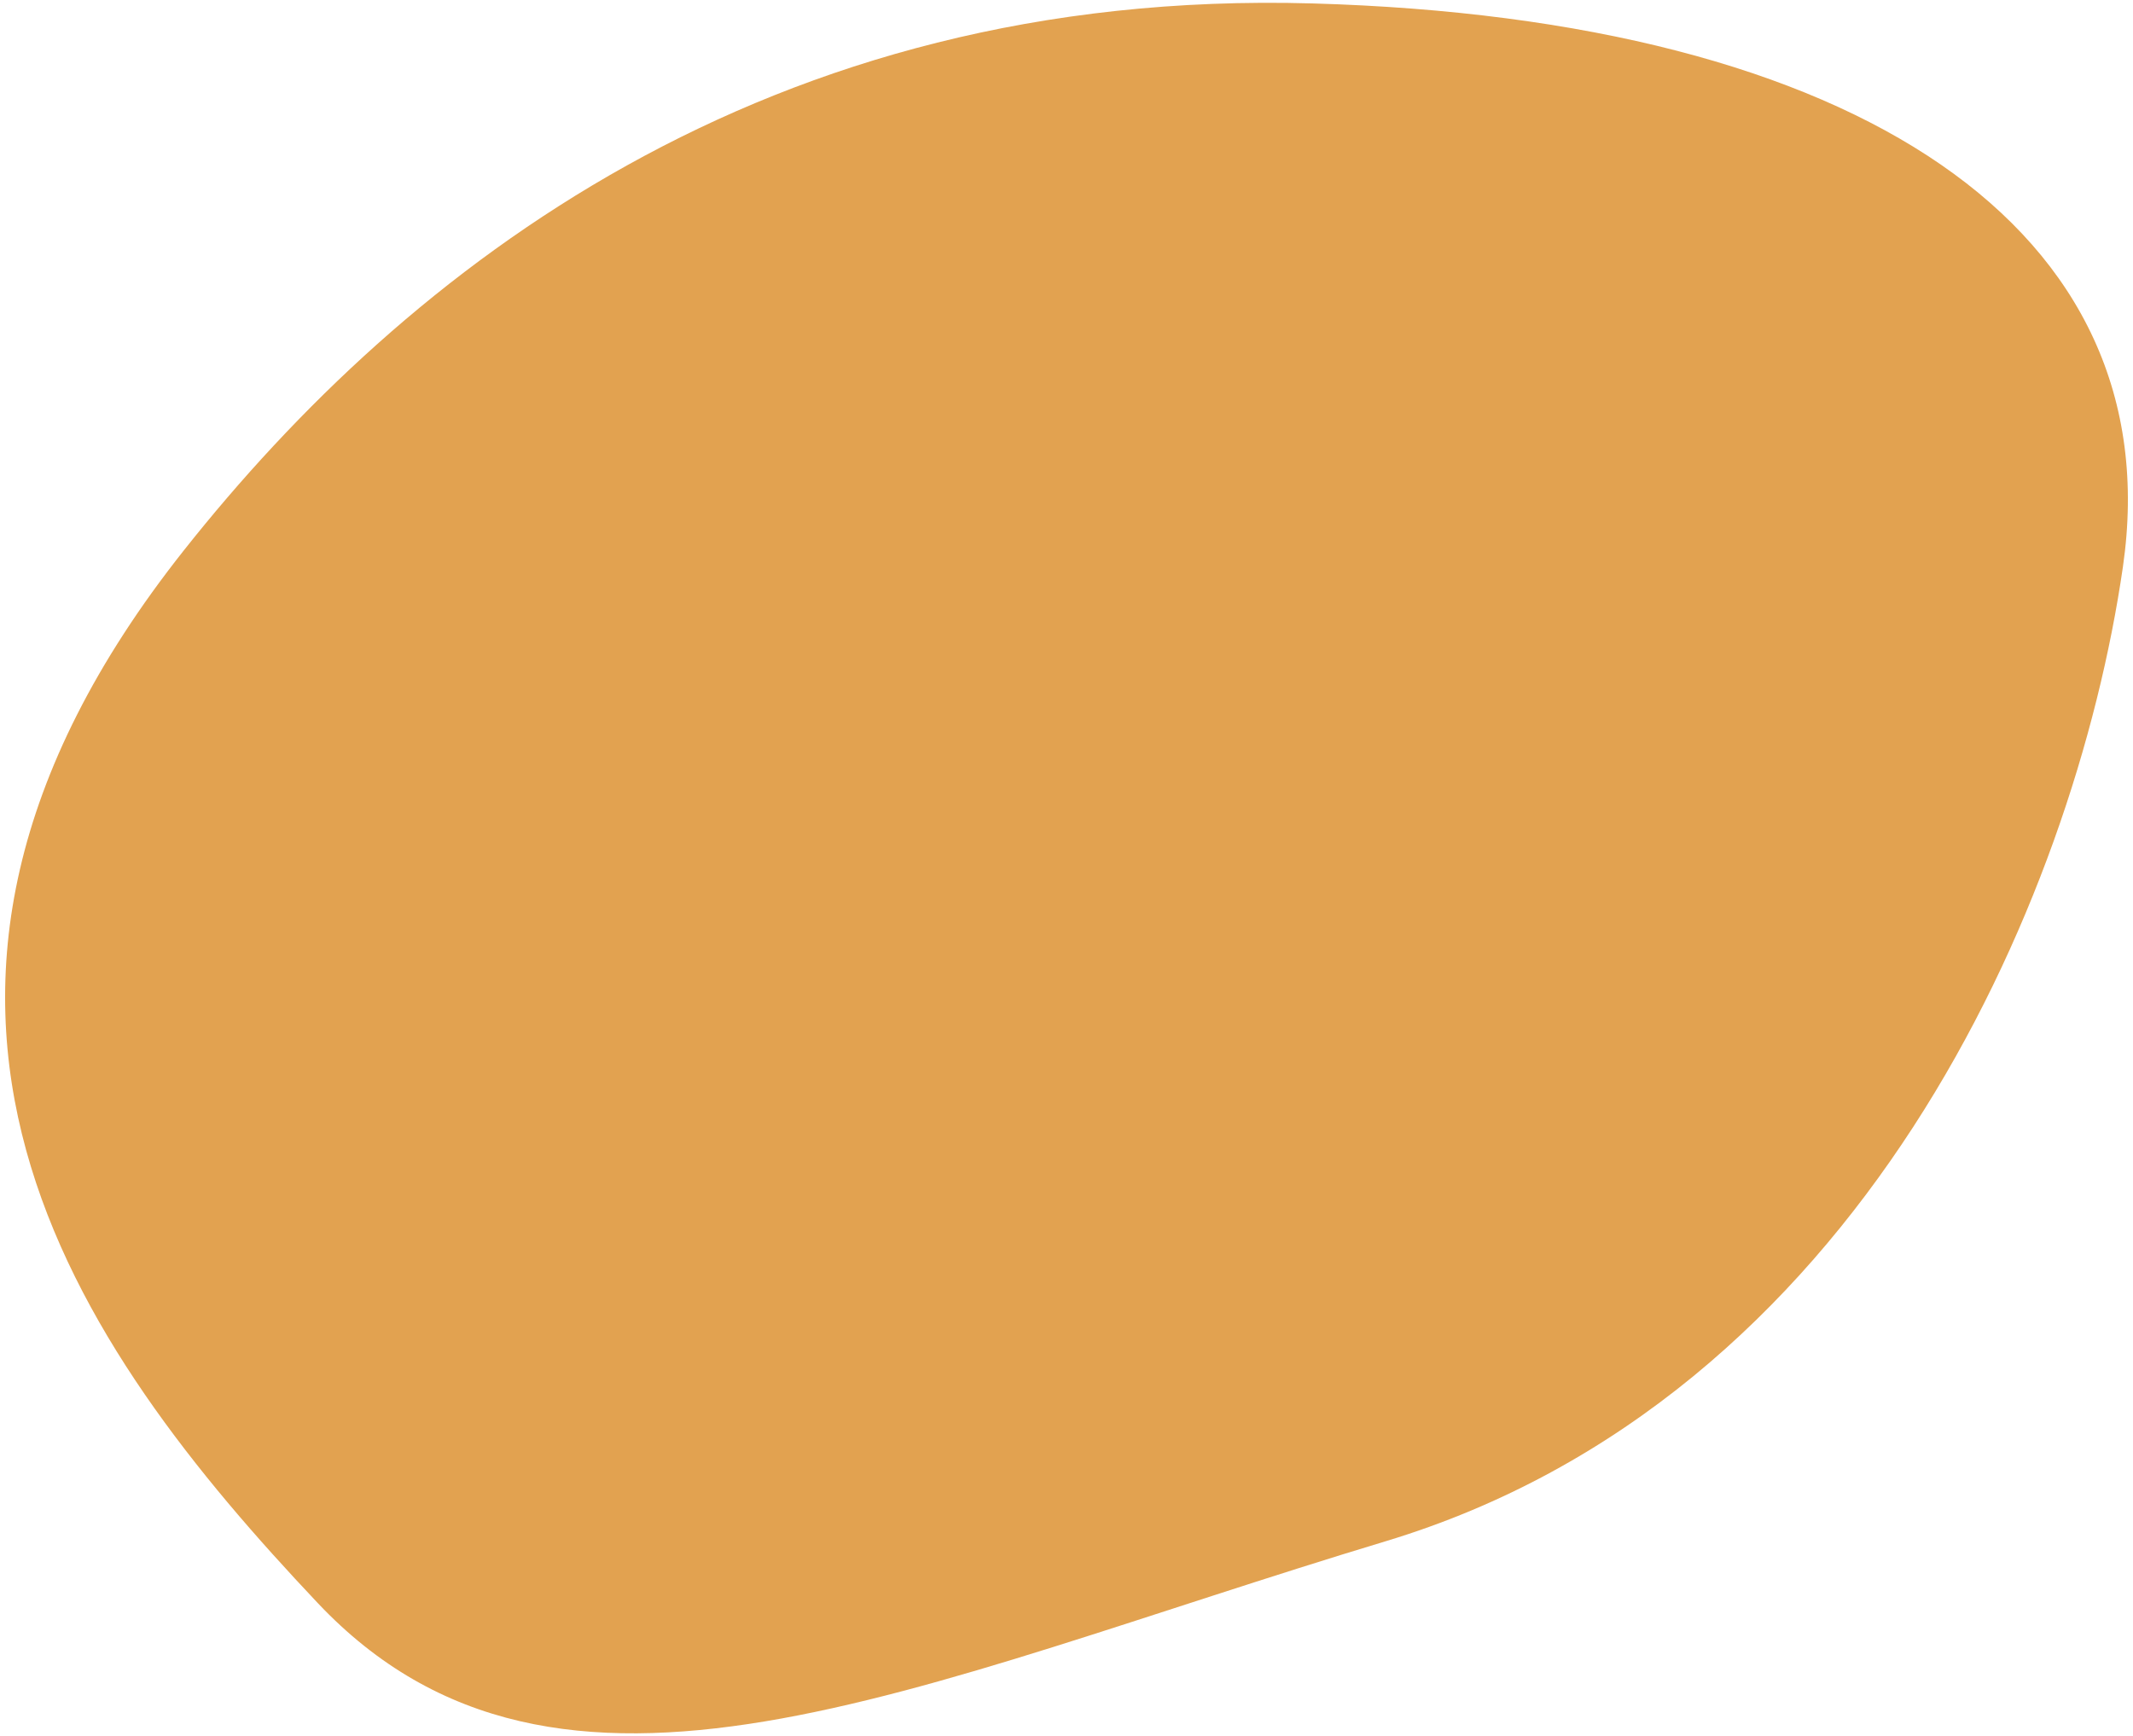 <svg xmlns="http://www.w3.org/2000/svg" viewBox="0 0 398 324"><path d="M34.32 102.69C75.95 50.13 142.98-2.28 244.91.64c101.93 2.92 160.3 42.24 151.21 105.13-9.09 62.89-49.38 155.24-137.58 181.86-88.2 26.62-154.25 59.19-199.26 11.52s-91.74-112.16-24.96-196.46z" fill="#e2a250"/></svg>
